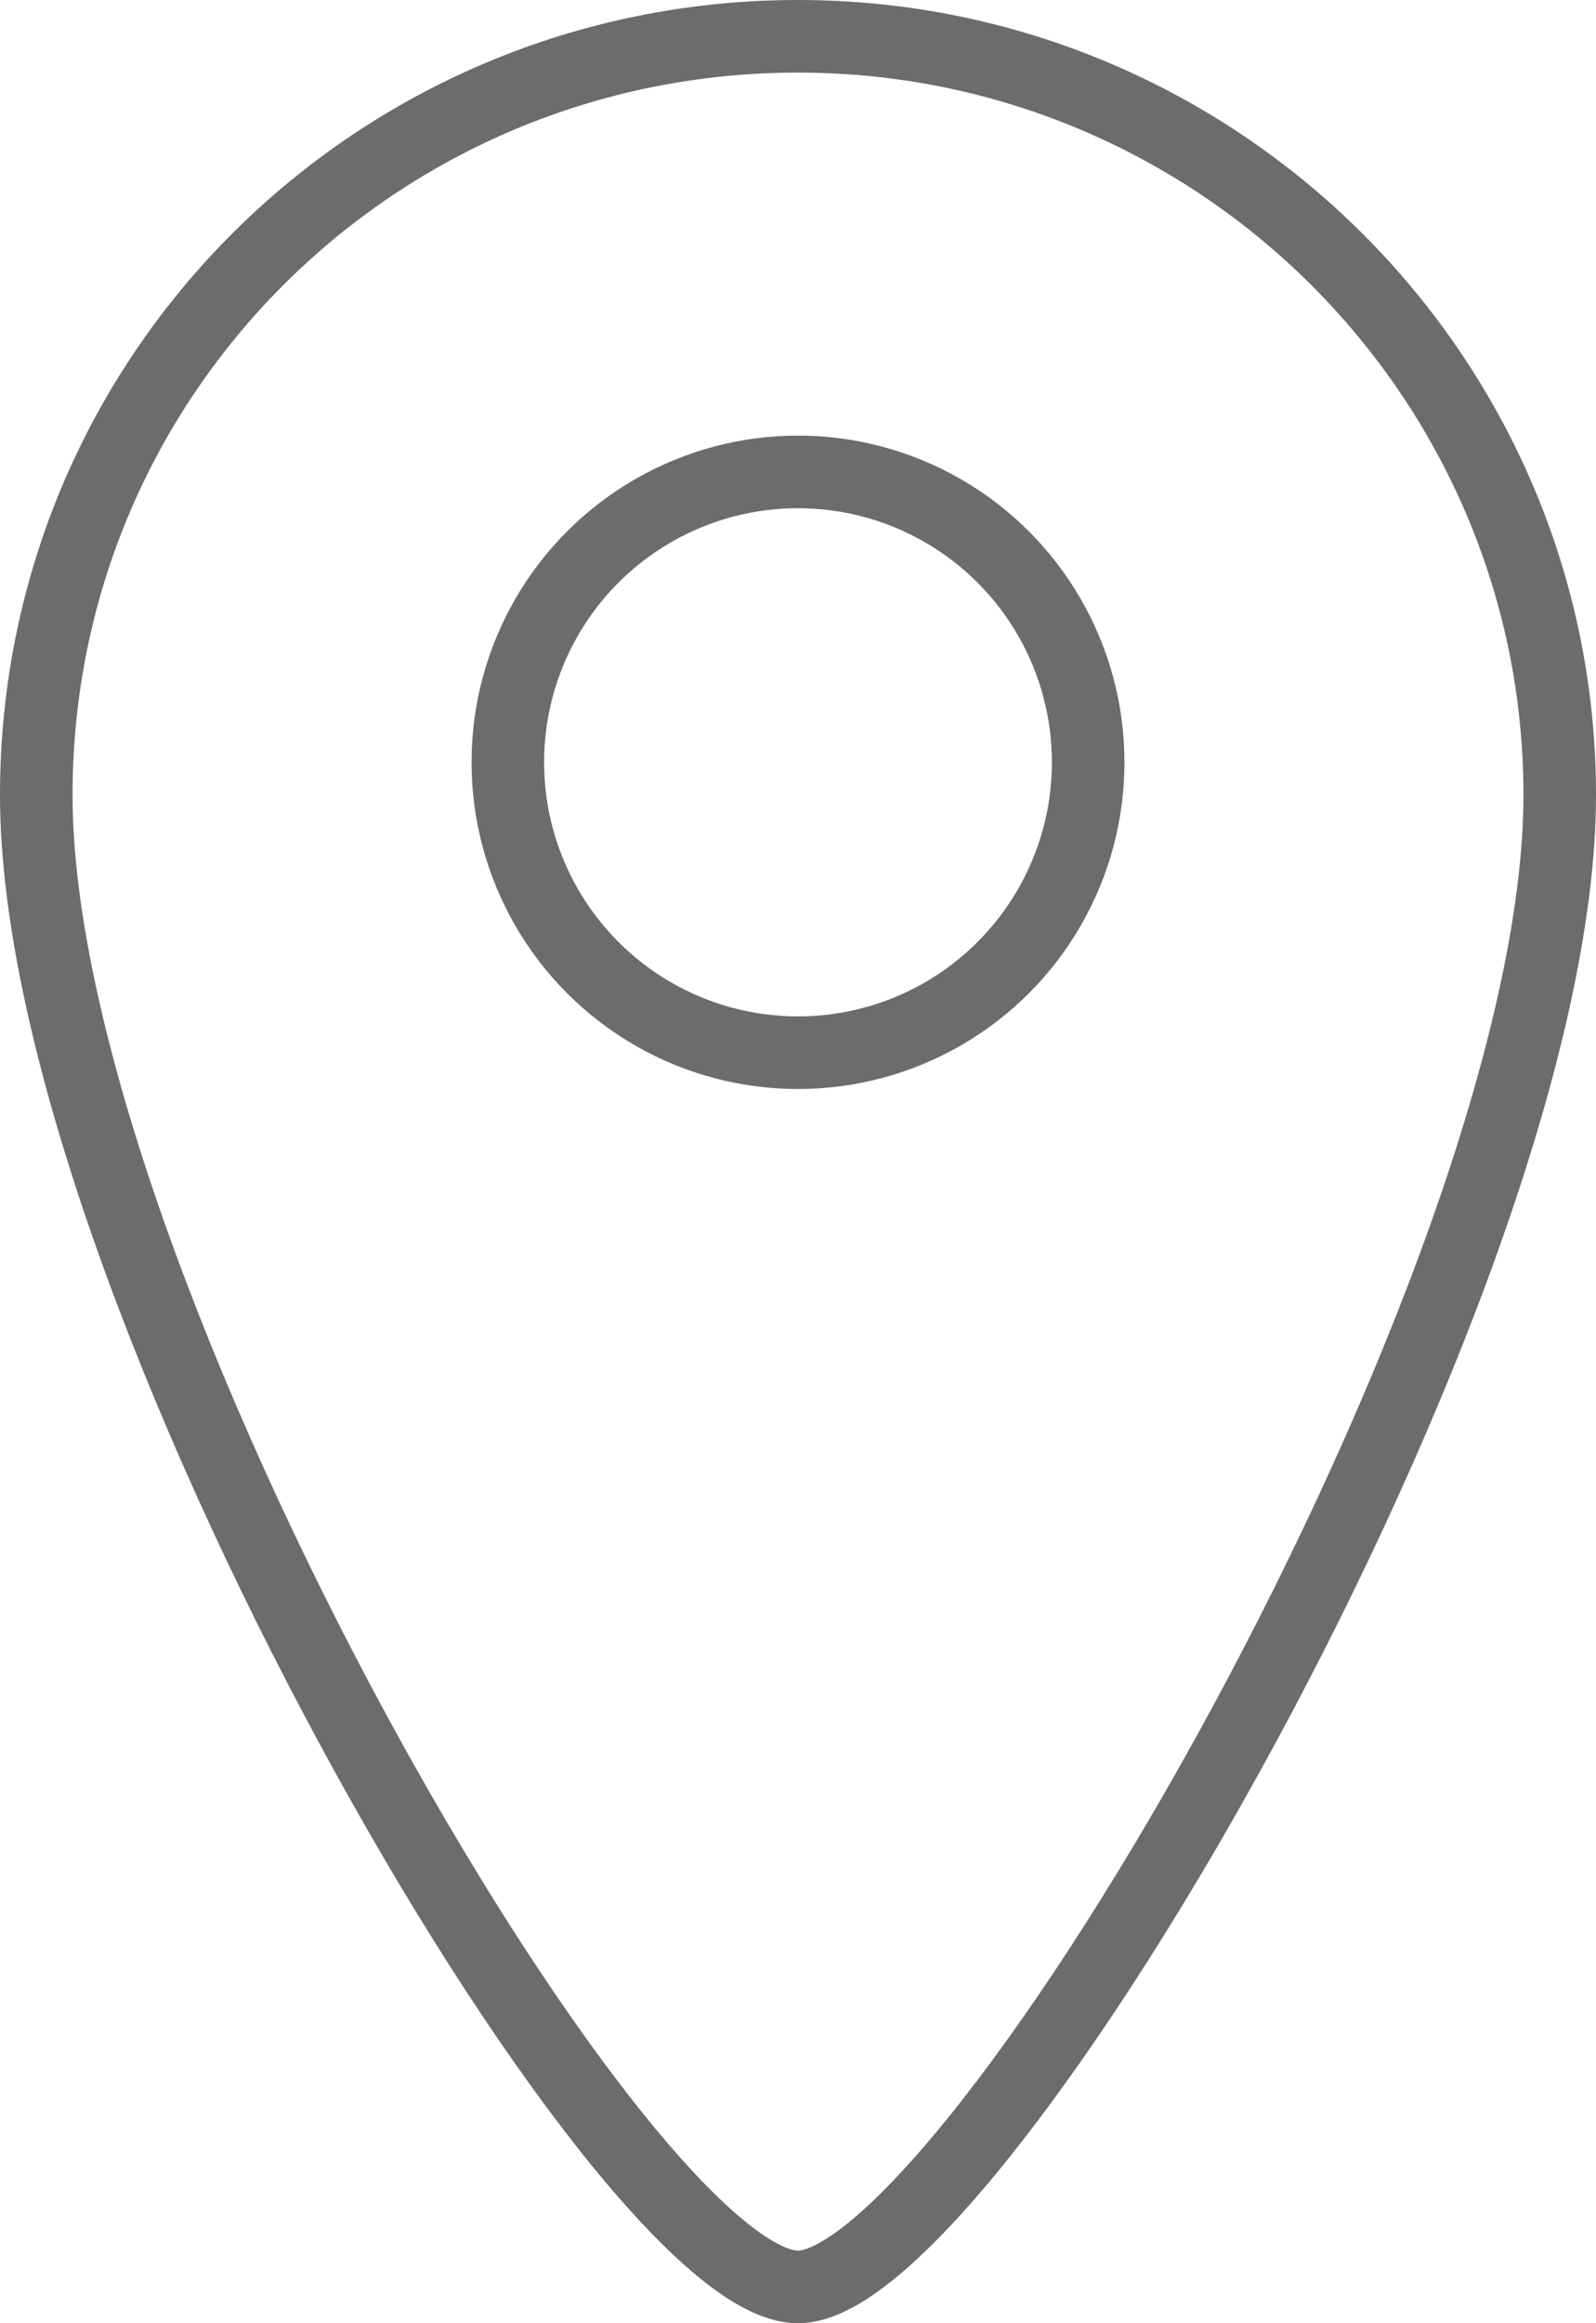 <svg xmlns:xlink="http://www.w3.org/1999/xlink" xmlns="http://www.w3.org/2000/svg" version="1.1" viewBox="0 0 44 64" height="64px" width="44px">
    
    <title>Pin-location-point</title>
    <desc>Created with Sketch.</desc>
    <defs></defs>
    <g fill-rule="evenodd" fill="none" stroke-width="1" stroke="none" id="Page-1">
        <g stroke-width="2" stroke="#6B6C6E" transform="translate(1, 1)" id="Pin-location-point">
            <path id="Shape" d="M42,20.9 C42,34.4 25.8,62 21,62 C16.1,62 0,34.4 0,20.9 C0,9.3 9.4,0 21,0 C32.6,0 42,9.4 42,20.9 L42,20.9 Z"></path>
            <circle r="8" cy="20" cx="21" id="Oval"></circle>
        </g>
    </g>
</svg>